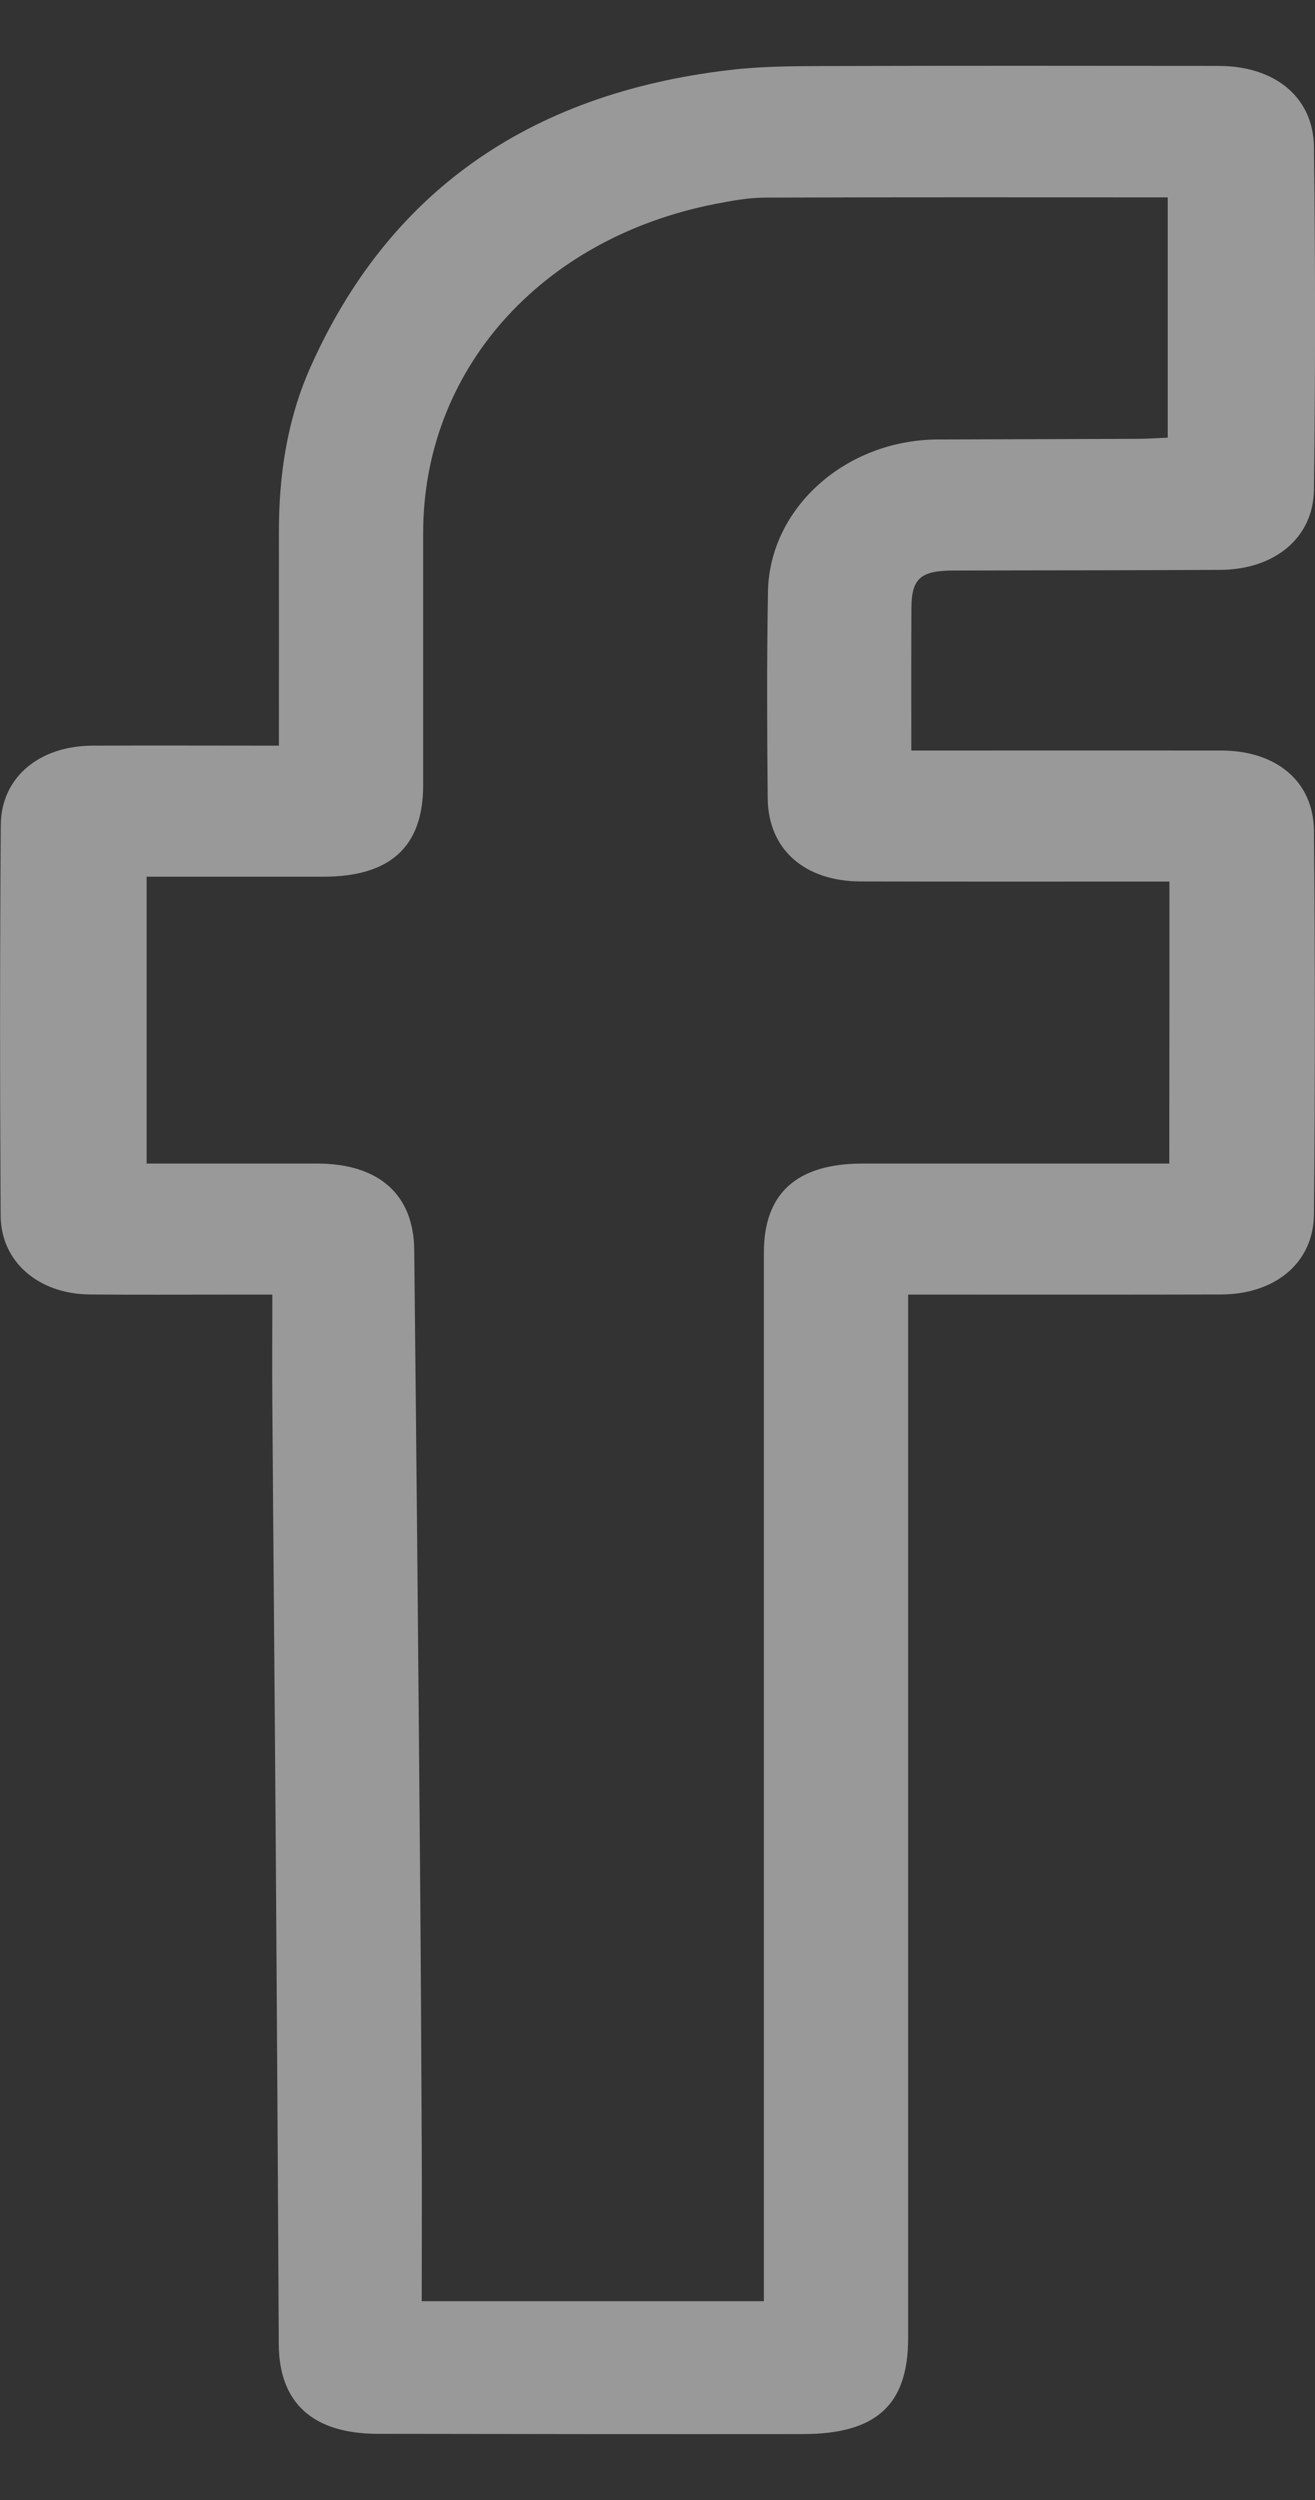 <svg width="10" height="19" viewBox="0 0 10 19" fill="none" xmlns="http://www.w3.org/2000/svg">
<rect x="0" y="0" width="10" height="19" fill="#333333" stroke="none"/>
<path d="M6.906 9.839C6.906 9.936 6.906 10.003 6.906 10.07C6.906 12.637 6.906 15.203 6.906 17.769C6.906 18.277 6.665 18.499 6.103 18.499C5.026 18.5 3.949 18.499 2.872 18.497C2.377 18.496 2.122 18.261 2.12 17.816C2.114 16.598 2.106 15.38 2.098 14.162C2.09 12.993 2.079 11.824 2.071 10.655C2.069 10.391 2.071 10.127 2.071 9.839C1.941 9.839 1.841 9.839 1.742 9.839C1.39 9.839 1.038 9.841 0.685 9.838C0.295 9.835 0.008 9.592 0.005 9.241C-0.001 8.25 -0.001 7.259 0.006 6.269C0.009 5.908 0.298 5.669 0.702 5.667C1.168 5.665 1.633 5.667 2.121 5.667C2.121 5.115 2.122 4.582 2.121 4.048C2.12 3.614 2.183 3.187 2.363 2.786C2.946 1.48 4.001 0.713 5.549 0.532C5.783 0.504 6.021 0.503 6.258 0.502C7.26 0.499 8.263 0.5 9.266 0.501C9.693 0.501 9.988 0.737 9.992 1.118C10.003 1.986 10.003 2.854 9.992 3.721C9.988 4.089 9.691 4.329 9.279 4.331C8.601 4.335 7.924 4.334 7.247 4.336C7.001 4.337 6.932 4.397 6.931 4.62C6.929 4.975 6.93 5.331 6.93 5.704C7.026 5.704 7.099 5.704 7.171 5.704C7.876 5.704 8.58 5.703 9.285 5.704C9.703 5.704 9.988 5.936 9.992 6.313C10.001 7.285 10.001 8.257 9.992 9.23C9.988 9.6 9.694 9.838 9.282 9.838C8.57 9.84 7.859 9.839 7.148 9.839C7.075 9.839 7.002 9.839 6.906 9.839ZM8.893 6.7C8.803 6.7 8.73 6.7 8.657 6.7C7.952 6.7 7.248 6.701 6.543 6.699C6.116 6.697 5.842 6.454 5.838 6.068C5.833 5.545 5.831 5.022 5.84 4.499C5.85 3.861 6.43 3.344 7.129 3.34C7.643 3.338 8.158 3.337 8.673 3.335C8.744 3.334 8.816 3.329 8.88 3.326C8.88 2.705 8.88 2.106 8.88 1.5C7.846 1.5 6.83 1.498 5.815 1.502C5.687 1.502 5.559 1.527 5.434 1.551C4.107 1.813 3.218 2.817 3.218 4.05C3.218 4.69 3.218 5.33 3.218 5.97C3.217 6.435 2.968 6.662 2.462 6.663C2.252 6.663 2.042 6.663 1.832 6.663C1.591 6.663 1.35 6.663 1.115 6.663C1.115 7.405 1.115 8.121 1.115 8.843C1.558 8.843 1.984 8.843 2.411 8.843C2.878 8.843 3.146 9.076 3.15 9.499C3.167 11.056 3.181 12.612 3.194 14.168C3.2 14.876 3.204 15.583 3.207 16.291C3.209 16.689 3.207 17.089 3.207 17.489C4.085 17.489 4.94 17.489 5.809 17.489C5.809 17.413 5.809 17.352 5.809 17.292C5.809 14.701 5.809 12.11 5.809 9.519C5.809 9.069 6.059 8.843 6.56 8.843C7.264 8.843 7.969 8.843 8.673 8.843C8.744 8.843 8.815 8.843 8.892 8.843C8.893 8.12 8.893 7.425 8.893 6.7Z" fill="white" fill-opacity="0.5"/>
</svg>
